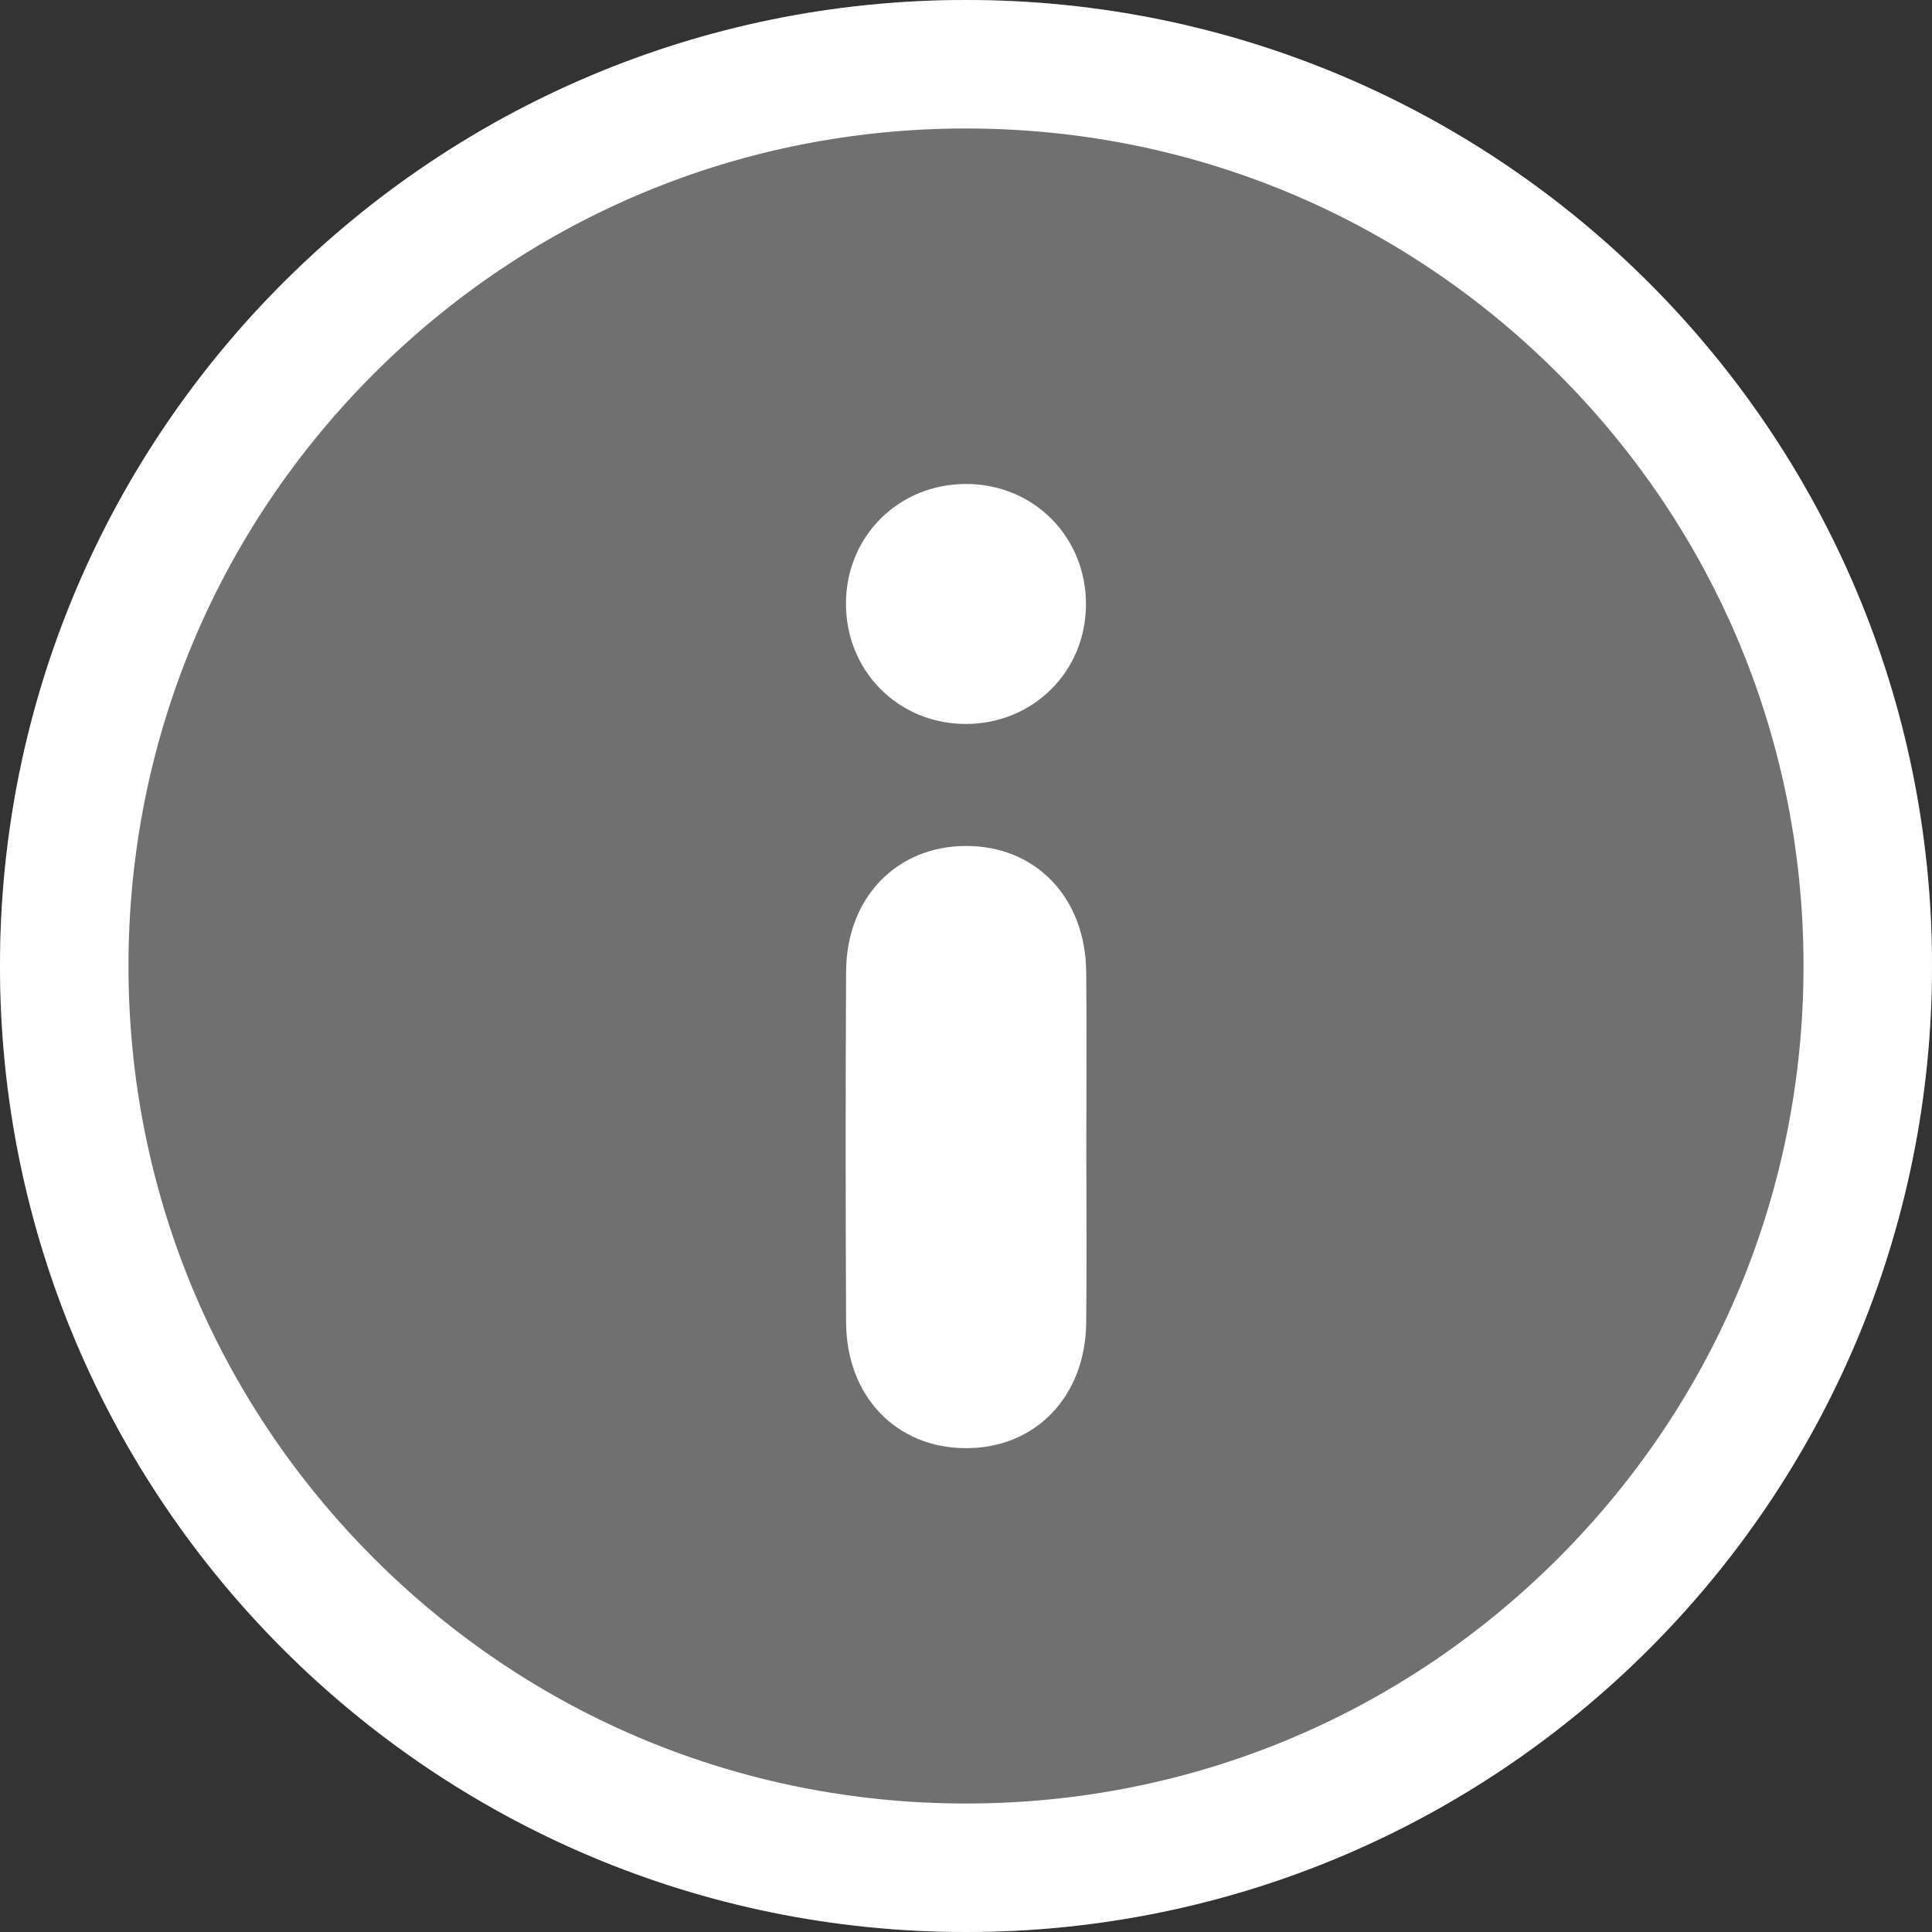 <svg width="32" height="32" viewBox="0 0 32 32" fill="none" xmlns="http://www.w3.org/2000/svg">
<rect x="0" y="0" width="32" height="32" fill="#333333" stroke="none"/>
<g id="Group 188">
<g id="Group" opacity="0.3">
<path id="Vector" d="M16 32C24.837 32 32 24.837 32 16C32 7.163 24.837 0 16 0C7.163 0 0 7.163 0 16C0 24.837 7.163 32 16 32Z" fill="white"/>
</g>
<path id="Vector_2" d="M17.993 19.002C17.993 19.969 18.002 20.938 17.991 21.906C17.978 23.133 17.151 23.988 15.999 23.986C14.846 23.985 14.019 23.129 14.014 21.901C14.005 19.966 14.004 18.029 14.014 16.093C14.02 14.867 14.851 14.012 16.004 14.012C17.158 14.012 17.978 14.867 17.991 16.096C18.001 17.064 17.993 18.032 17.993 19V19.002Z" fill="white"/>
<path id="Vector_3" d="M17.987 10.019C17.981 11.132 17.101 11.998 15.983 11.991C14.869 11.983 14.005 11.106 14.012 9.987C14.018 8.871 14.896 8.009 16.016 8.016C17.131 8.024 17.994 8.9 17.987 10.02V10.019Z" fill="white"/>
<path id="Vector_4" d="M16 2.128C19.705 2.128 23.189 3.571 25.809 6.191C28.429 8.811 29.872 12.295 29.872 16C29.872 19.705 28.429 23.189 25.809 25.809C23.189 28.429 19.705 29.872 16 29.872C12.295 29.872 8.811 28.429 6.191 25.809C3.571 23.189 2.128 19.705 2.128 16C2.128 12.295 3.571 8.811 6.191 6.191C8.811 3.571 12.295 2.128 16 2.128ZM16 0C7.164 0 0 7.164 0 16C0 24.836 7.164 32 16 32C24.836 32 32 24.836 32 16C32 7.164 24.837 0 16 0Z" fill="white"/>
</g>
</svg>
